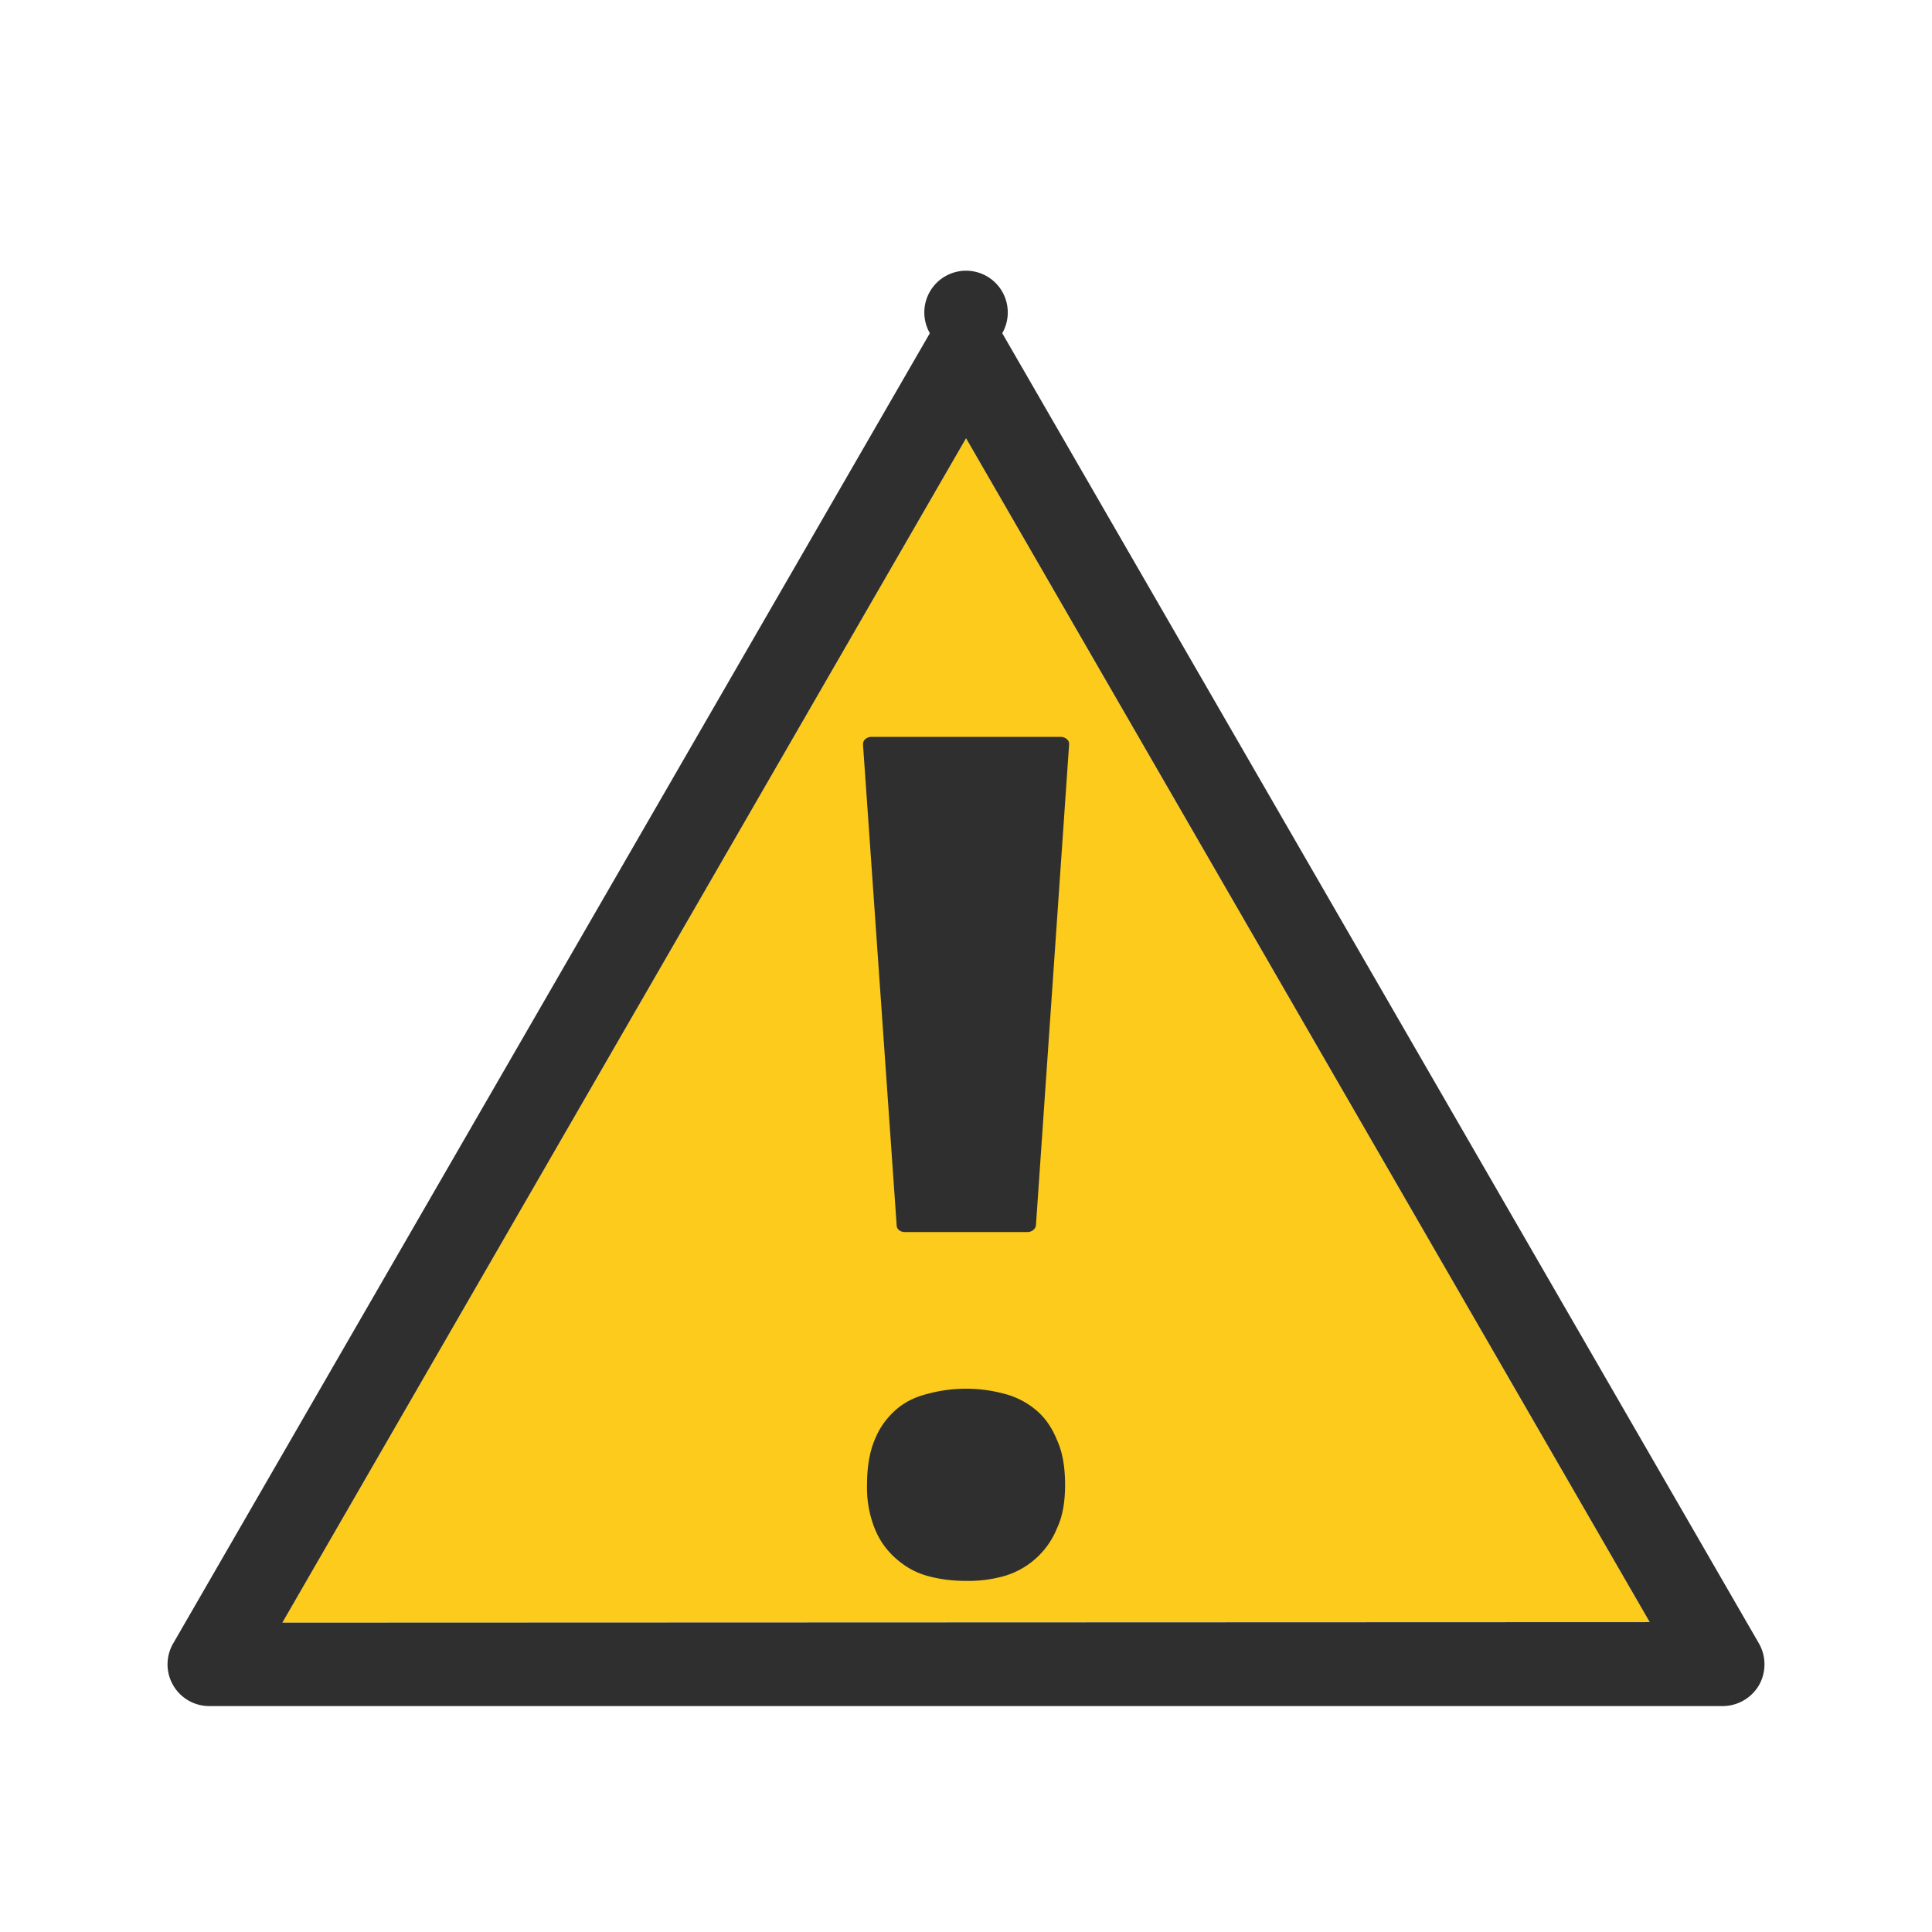 <svg id="bg_noc_warning-sign" width="200" height="200" xmlns="http://www.w3.org/2000/svg" version="1.1" xmlns:xlink="http://www.w3.org/1999/xlink" xmlns:svgjs="http://svgjs.com/svgjs" class="bgs" preserveAspectRatio="xMidYMin slice"><defs id="SvgjsDefs1070"/><rect id="rect_noc_warning-sign" width="100%" height="100%" fill="none"/><svg id="th_noc_warning-sign" preserveAspectRatio="xMidYMid meet" viewBox="-3.217 -1.778 38.432 34.572" class="svg_thumb" data-uid="noc_warning-sign" data-keyword="warning-sign" data-complex="true" data-coll="noc" data-c="{&quot;fcc21b&quot;:[&quot;noc_warning-sign_l_1&quot;],&quot;2f2f2f&quot;:[&quot;noc_warning-sign_l_2&quot;,&quot;noc_warning-sign_l_3&quot;]}" data-colors="[&quot;#fcc21b&quot;,&quot;#2f2f2f&quot;]" style="overflow: visible;"><path id="noc_warning-sign_l_1" d="M2.4 28.57L16 5.01L29.6 28.56Z " data-color-original="#fcc21b" fill="#fccb1b" class="oranges"/><path id="noc_warning-sign_l_2" d="M31.77 28.98L16.72 2.92A0.83 0.83 0 1 0 15.28 2.92L0.23 28.98A0.83 0.83 0 0 0 0.95 30.23H31.04A0.84 0.84 0 0 0 31.77 29.82A0.84 0.84 0 0 0 31.77 28.98ZM2.4 28.57L16 5.01L29.6 28.56Z " data-color-original="#2f2f2f" fill="#2f2f2f" class="grays"/><path id="noc_warning-sign_l_3" d="M14.78 20.8H17.22C17.31 20.8 17.38 20.74 17.39 20.67L18.05 11.1A0.12 0.12 0 0 0 18.01 11A0.19 0.19 0 0 0 17.89 10.95H14.12A0.19 0.19 0 0 0 13.99 11A0.14 0.14 0 0 0 13.95 11.1L14.62 20.67C14.62 20.74 14.69 20.8 14.78 20.8ZM14.03 25.83C14.03 25.48 14.08 25.18 14.18 24.94C14.28 24.69 14.42 24.5 14.6 24.34S14.99 24.08 15.23 24.02A2.92 2.92 0 0 1 16.77 24.02C17 24.08 17.21 24.19 17.39 24.34C17.57 24.49 17.71 24.69 17.81 24.94C17.92 25.18 17.97 25.48 17.97 25.83C17.97 26.17 17.92 26.46 17.81 26.69A1.62 1.62 0 0 1 16.77 27.64A2.64 2.64 0 0 1 16.02 27.74C15.74 27.74 15.48 27.71 15.23 27.64S14.78 27.45 14.6 27.29S14.28 26.94 14.18 26.69A2.2 2.2 0 0 1 14.03 25.83Z " data-color-original="#2f2f2f" fill="#2f2f2f" class="grays"/></svg></svg>